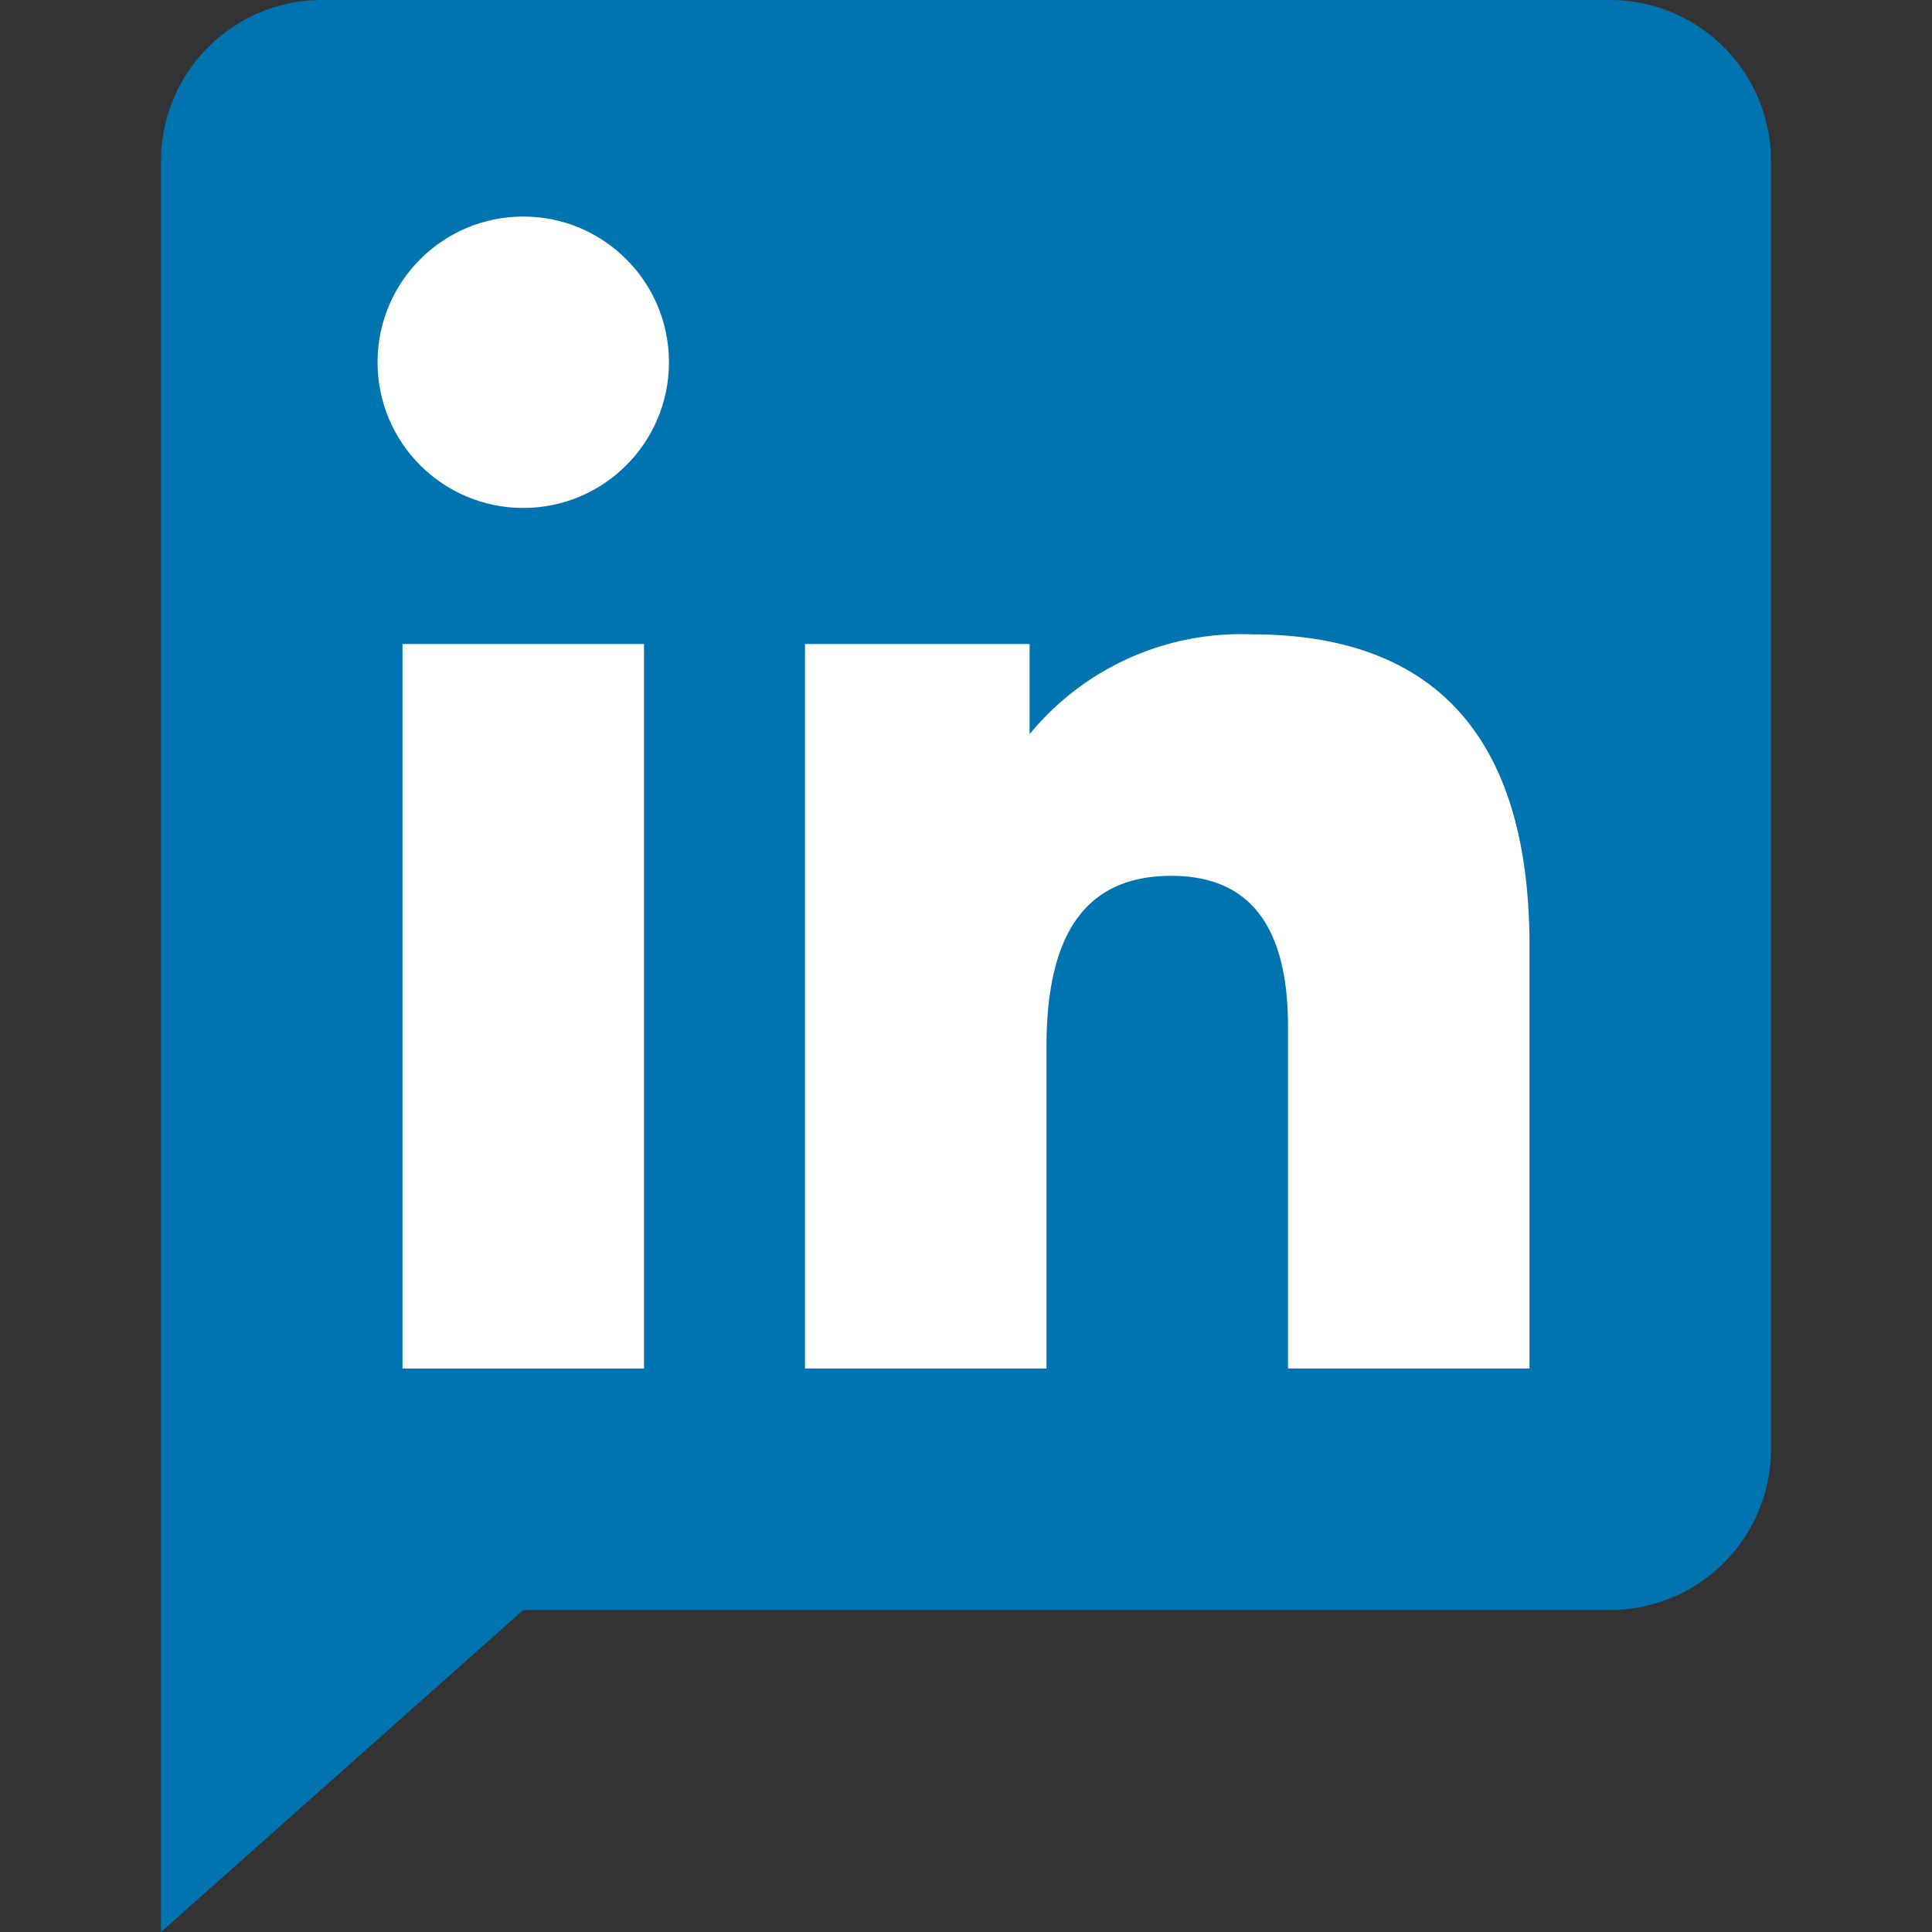 <svg xmlns="http://www.w3.org/2000/svg" xmlns:xlink="http://www.w3.org/1999/xlink" width="24" height="24">
  <rect width="100%" height="100%" fill="#333333" stroke="none"/>
  <defs>
    <g class="large-icon" id="a" fill="currentColor">
      <path d="M22 2v16a2 2 0 0 1-2 2H6.5L2 24V2a2 2 0 0 1 2-2h16a2 2 0 0 1 2 2z" fill="#0073b1" fill-rule="evenodd"/>
      <g fill="#fff">
        <path d="M5 8h3v9H5z"/>
        <circle cx="6.5" cy="4.5" r="1.81"/>
        <path d="M15.55 7.88a3.4 3.4 0 0 0-2.76 1.24V8H10v9h3v-4c0-1.39.48-2.12 1.55-2.12.81 0 1.45.43 1.45 1.87V17h3v-5.25c0-2.61-1.19-3.87-3.45-3.87z"/>
      </g>
    </g>
  </defs>
  <use data-size="large" xlink:href="#a" width="24" height="24" color="#fff" fill="transparent"/>
</svg>